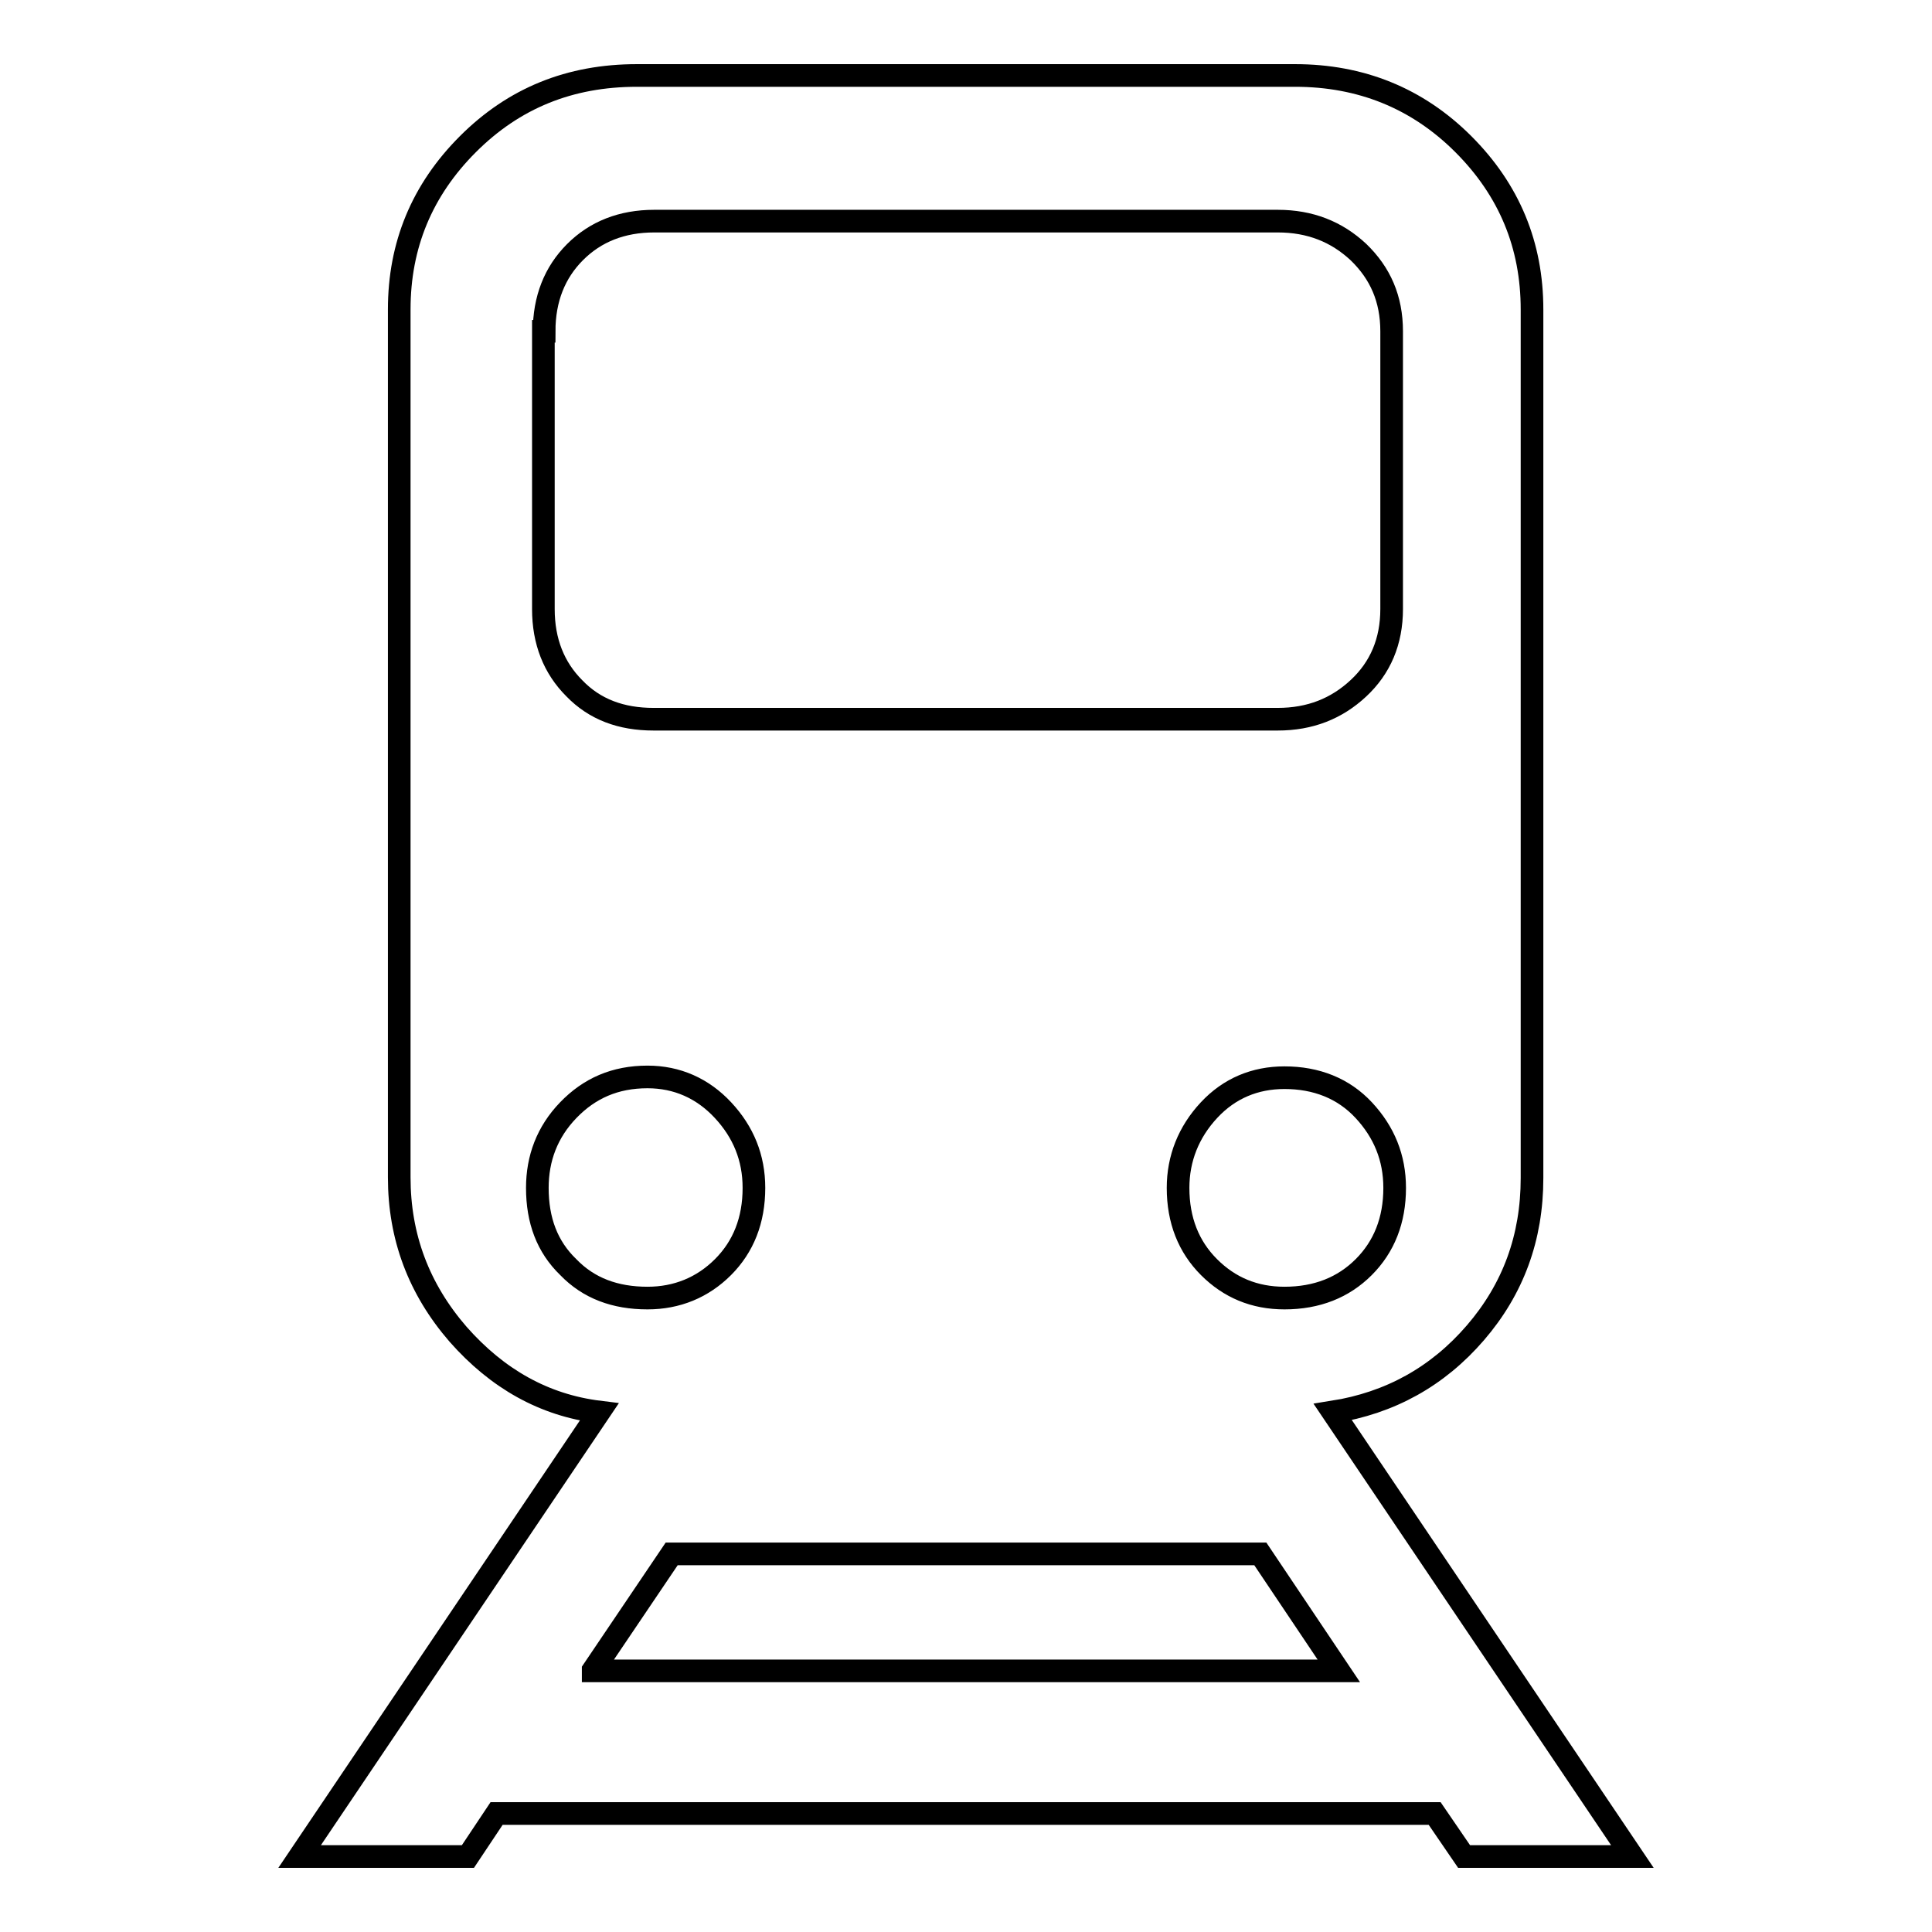 <?xml version="1.0" encoding="utf-8"?>
<!-- Svg Vector Icons : http://www.onlinewebfonts.com/icon -->
<!DOCTYPE svg PUBLIC "-//W3C//DTD SVG 1.1//EN" "http://www.w3.org/Graphics/SVG/1.1/DTD/svg11.dtd">
<svg version="1.1" xmlns="http://www.w3.org/2000/svg" xmlns:xlink="http://www.w3.org/1999/xlink" x="0px" y="0px" viewBox="0 0 256 256" enable-background="new 0 0 256 256" xml:space="preserve">
<g><g><g><path stroke-width="3" fill-opacity="0" stroke="#000000"  d="M194,246h22.3l-39.7-58.9c7.6-1.2,13.9-4.7,18.9-10.5c5-5.8,7.5-12.6,7.5-20.5V41c0-8.5-3-15.8-9.1-21.9c-6.1-6.1-13.6-9.1-22.3-9.1H84.4c-8.9,0-16.3,3-22.4,9.1c-6.1,6.1-9.1,13.4-9.1,21.9v115c0,7.9,2.6,14.8,7.8,20.8c5.2,5.9,11.4,9.4,18.7,10.3L39.7,246H62l3.8-5.7h124.3L194,246z M180.7,167.9c-2.7,2.7-6.2,4.1-10.5,4.1c-4,0-7.3-1.4-10-4.1c-2.7-2.7-4.1-6.2-4.1-10.5c0-3.9,1.4-7.4,4.1-10.3c2.7-2.9,6.1-4.3,10-4.3c4.2,0,7.8,1.4,10.5,4.3c2.7,2.9,4.1,6.3,4.1,10.3C184.8,161.7,183.4,165.2,180.7,167.9z M72.1,43.9c0-4.3,1.4-7.8,4.1-10.5c2.7-2.7,6.2-4.1,10.5-4.1h82.6c4.3,0,7.8,1.4,10.7,4.1c2.9,2.8,4.4,6.2,4.4,10.5v36.8c0,4.3-1.5,7.8-4.4,10.5c-2.9,2.7-6.4,4.1-10.7,4.1H86.6c-4.3,0-7.8-1.3-10.5-4.1c-2.7-2.7-4.1-6.2-4.1-10.5V43.9z M75.3,167.9c-2.8-2.7-4.1-6.2-4.1-10.5c0-3.9,1.3-7.4,4.1-10.3c2.8-2.9,6.2-4.4,10.5-4.4c3.9,0,7.3,1.5,10,4.4c2.7,2.9,4.1,6.3,4.1,10.3c0,4.3-1.4,7.8-4.1,10.5c-2.7,2.7-6.1,4.1-10,4.1C81.5,172,78,170.7,75.3,167.9z M78.6,221.3L89,205.9h78l10.4,15.5H78.6z"/></g><g></g><g></g><g></g><g></g><g></g><g></g><g></g><g></g><g></g><g></g><g></g><g></g><g></g><g></g><g></g></g></g>
</svg>